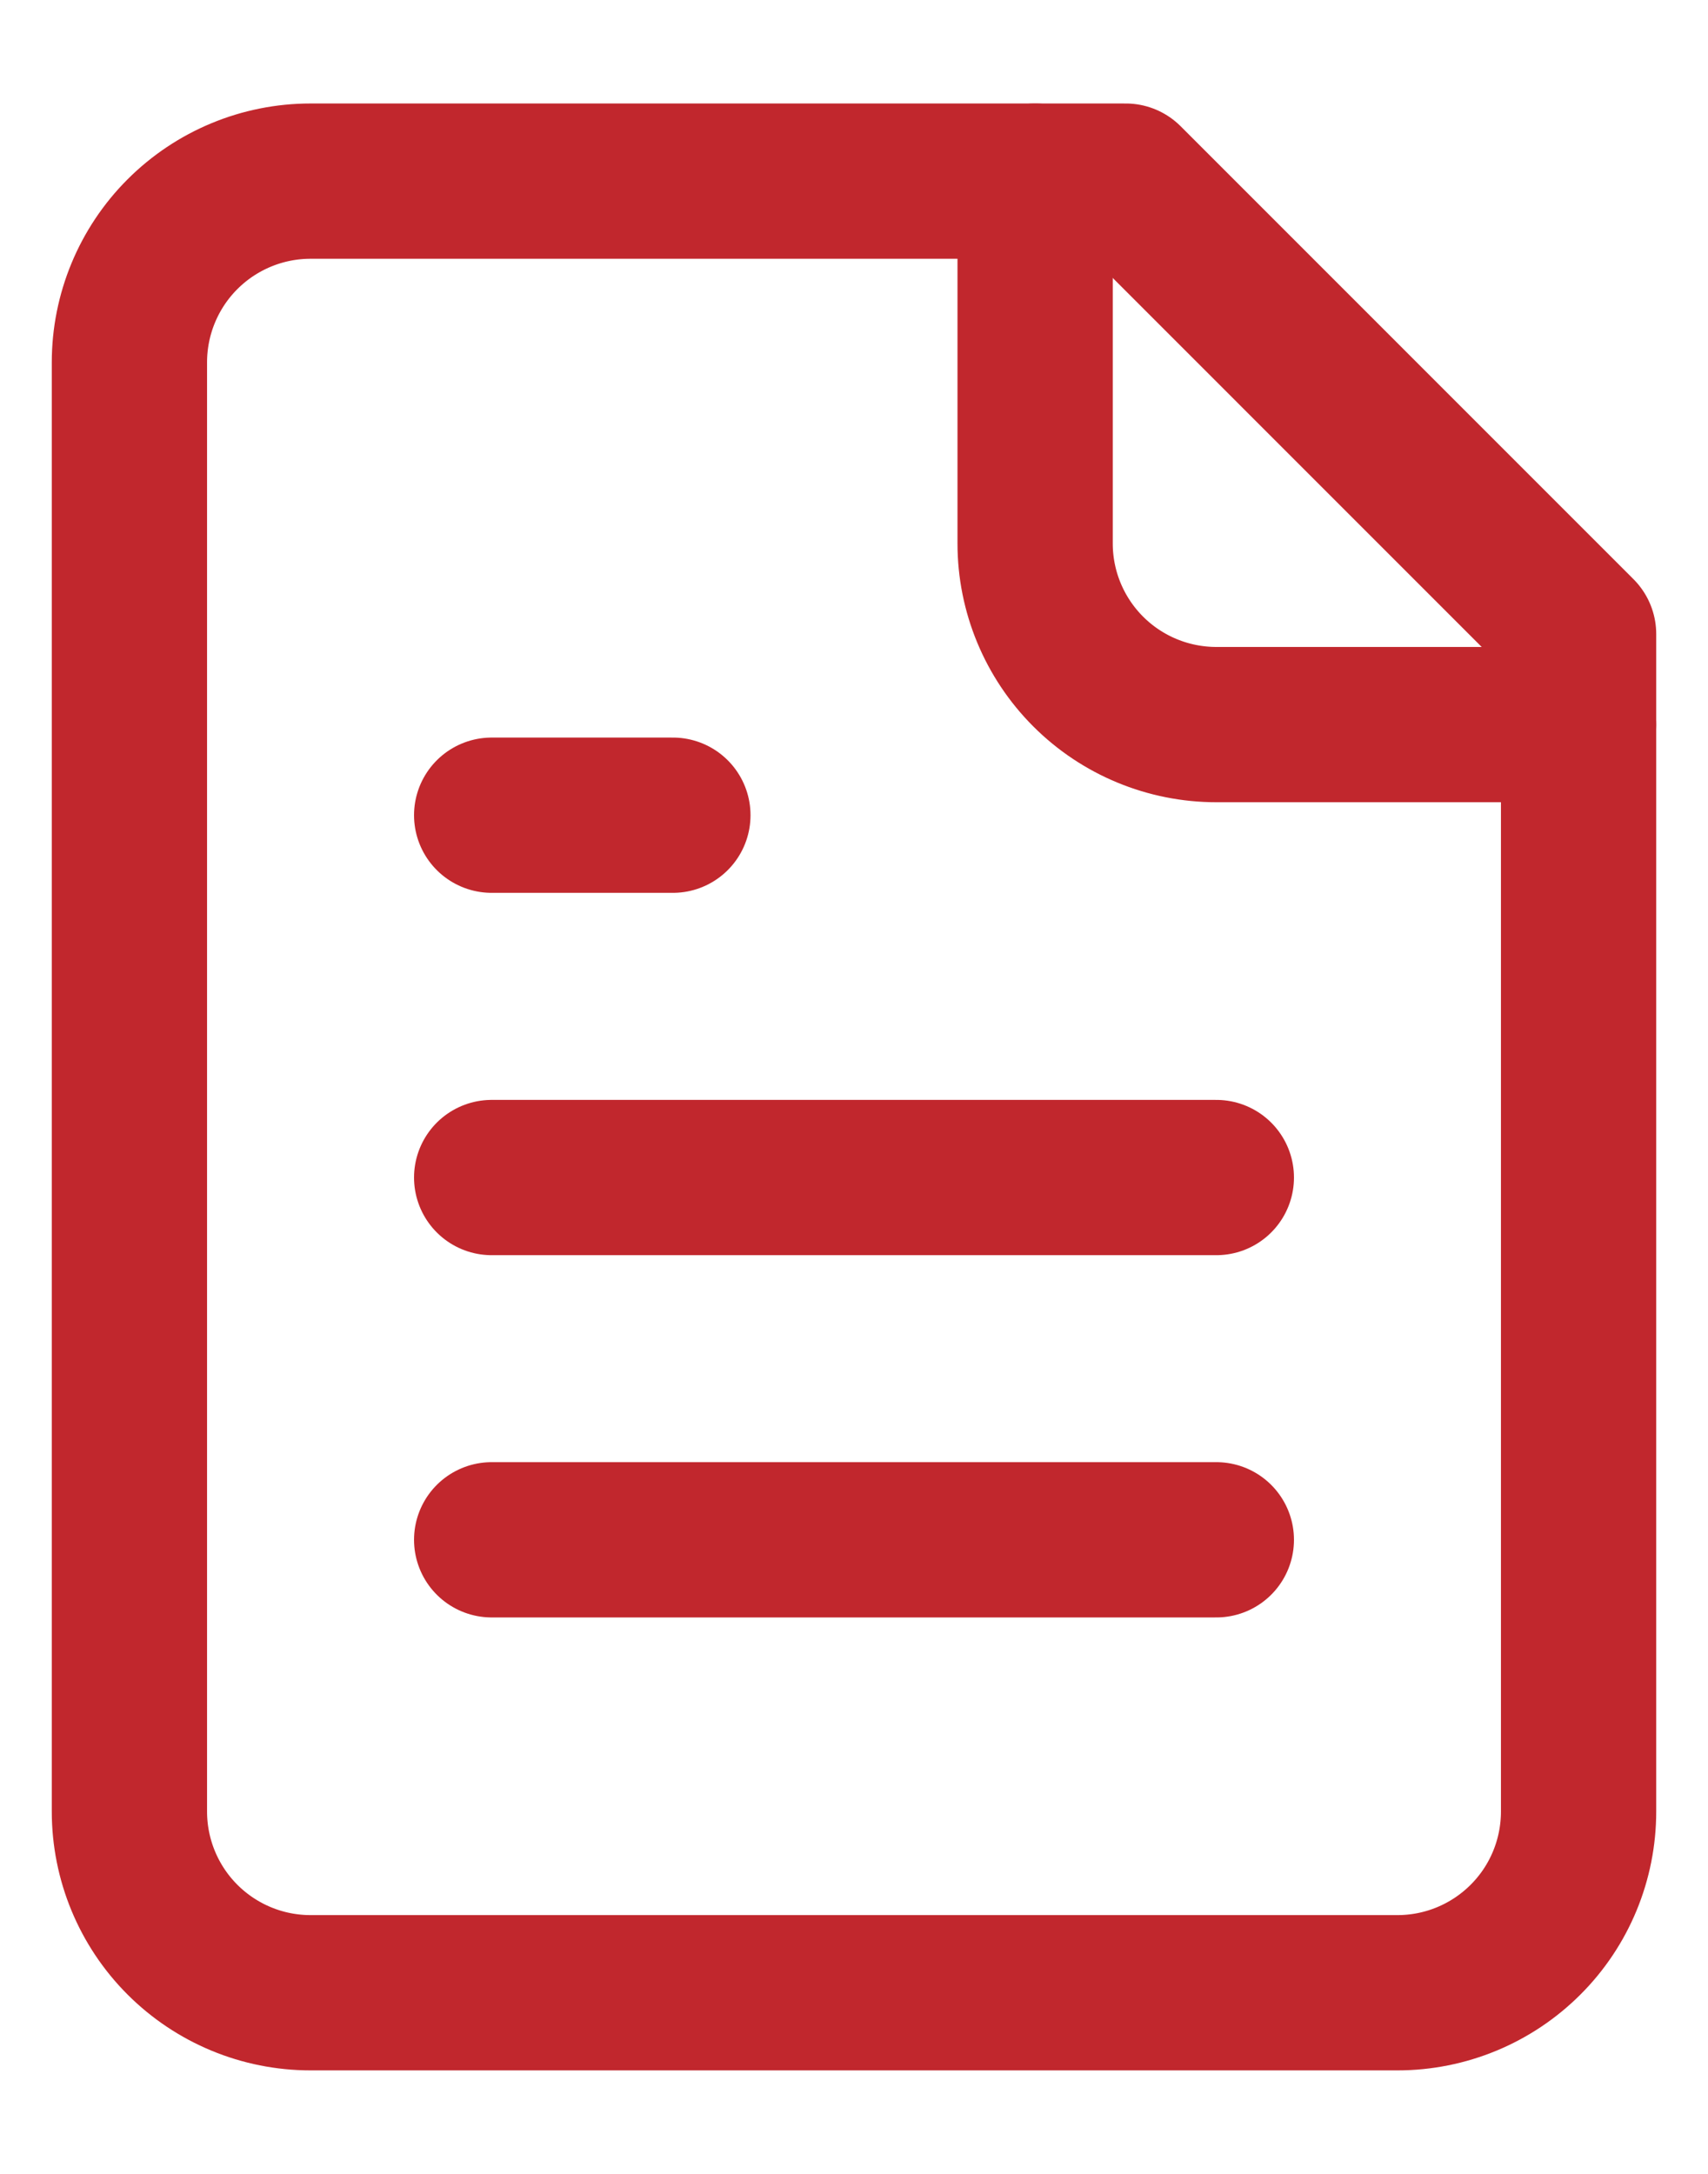 <svg width="22" height="28" viewBox="0 0 22 28" fill="none" xmlns="http://www.w3.org/2000/svg">
<path d="M14.5 2.333H4C3.381 2.333 2.788 2.579 2.35 3.017C1.913 3.454 1.667 4.048 1.667 4.667V23.333C1.667 23.952 1.913 24.546 2.35 24.983C2.788 25.421 3.381 25.667 4 25.667H18C18.619 25.667 19.212 25.421 19.65 24.983C20.088 24.546 20.333 23.952 20.333 23.333V8.167L14.5 2.333Z" stroke="#C1272D" stroke-width="2" stroke-linecap="round" stroke-linejoin="round"/>
<path d="M13.333 2.333V7C13.333 7.619 13.579 8.212 14.017 8.65C14.454 9.087 15.048 9.333 15.667 9.333H20.333" stroke="#C1272D" stroke-width="2" stroke-linecap="round" stroke-linejoin="round"/>
<path d="M8.667 10.5H6.333" stroke="#C1272D" stroke-width="2" stroke-linecap="round" stroke-linejoin="round"/>
<path d="M15.667 15.167H6.333" stroke="#C1272D" stroke-width="2" stroke-linecap="round" stroke-linejoin="round"/>
<path d="M15.667 19.833H6.333" stroke="#C1272D" stroke-width="2" stroke-linecap="round" stroke-linejoin="round"/>
</svg>
